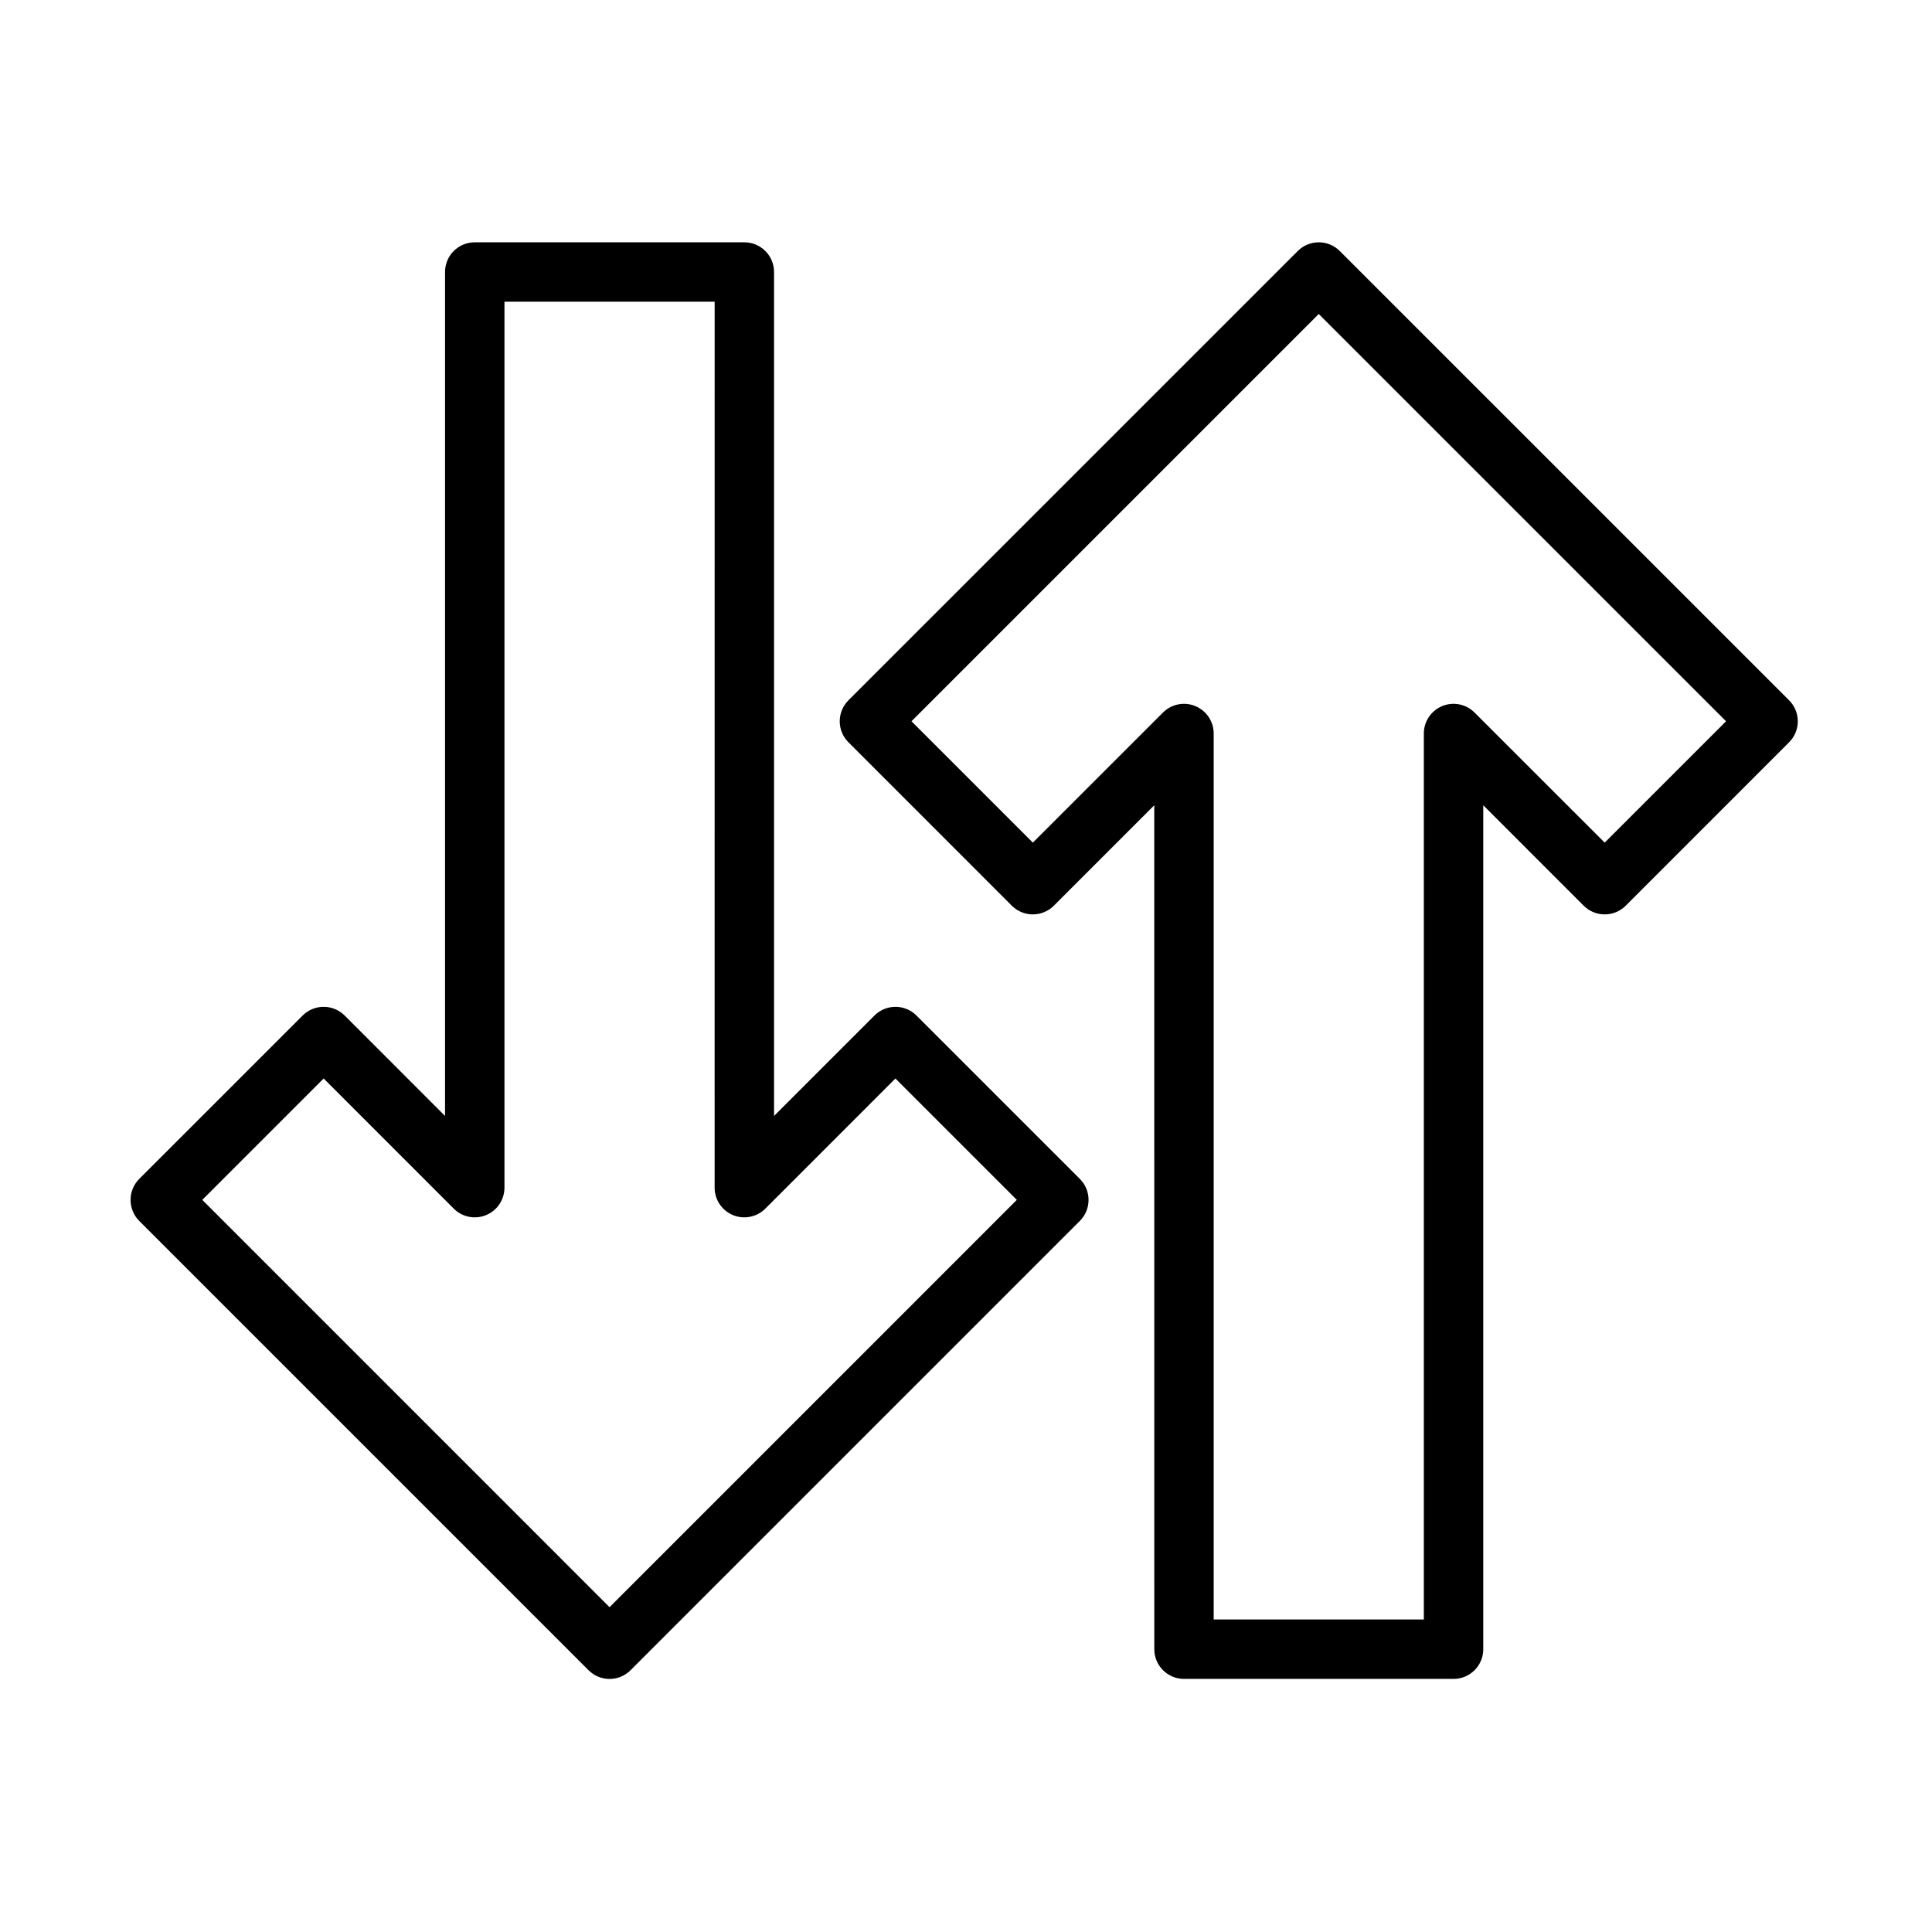 <?xml version="1.0" encoding="UTF-8"?>
<!-- Uploaded to: SVG Repo, www.svgrepo.com, Generator: SVG Repo Mixer Tools -->
<svg fill="#000000" width="800px" height="800px" version="1.1" viewBox="144 144 512 512" xmlns="http://www.w3.org/2000/svg">
 <path d="m261.94 439.74v-223.65c0-4.356 3.527-7.875 7.875-7.875h71.445c4.344 0 7.871 3.519 7.871 7.875v223.65l26.609-26.617c3.078-3.07 8.059-3.07 11.129 0l43.305 43.297c3.07 3.078 3.07 8.059 0 11.137l-119.07 119.07c-3.07 3.078-8.062 3.078-11.133 0l-119.07-119.07c-3.066-3.078-3.066-8.059 0-11.137l43.305-43.297c3.07-3.07 8.055-3.07 11.133 0zm187.95-82.336-26.613 26.617c-3.07 3.07-8.055 3.07-11.133 0l-43.297-43.305c-3.078-3.07-3.078-8.055 0-11.133l119.07-119.06c3.078-3.078 8.059-3.078 11.137 0l119.07 119.06c3.078 3.078 3.078 8.062 0 11.133l-43.297 43.305c-3.078 3.07-8.062 3.07-11.133 0l-26.613-26.617v223.65c0 4.348-3.527 7.871-7.871 7.871h-71.441c-4.344 0-7.871-3.523-7.871-7.871zm43.59-130.19-107.93 107.93 32.164 32.164 34.488-34.477c2.25-2.254 5.637-2.93 8.57-1.711 2.945 1.223 4.867 4.086 4.867 7.273v234.79h55.691v-234.79c0-3.188 1.922-6.051 4.859-7.273 2.945-1.219 6.328-0.543 8.578 1.711l34.488 34.477 32.168-32.164zm-160.09-3.258h-55.703v234.78c0 3.18-1.914 6.055-4.859 7.273-2.941 1.223-6.328 0.543-8.578-1.707l-34.48-34.488-32.164 32.168 107.93 107.94 107.93-107.94-32.168-32.168-34.477 34.488c-2.254 2.25-5.637 2.93-8.582 1.707-2.945-1.219-4.856-4.094-4.856-7.273z" fill-rule="evenodd"/>
</svg>